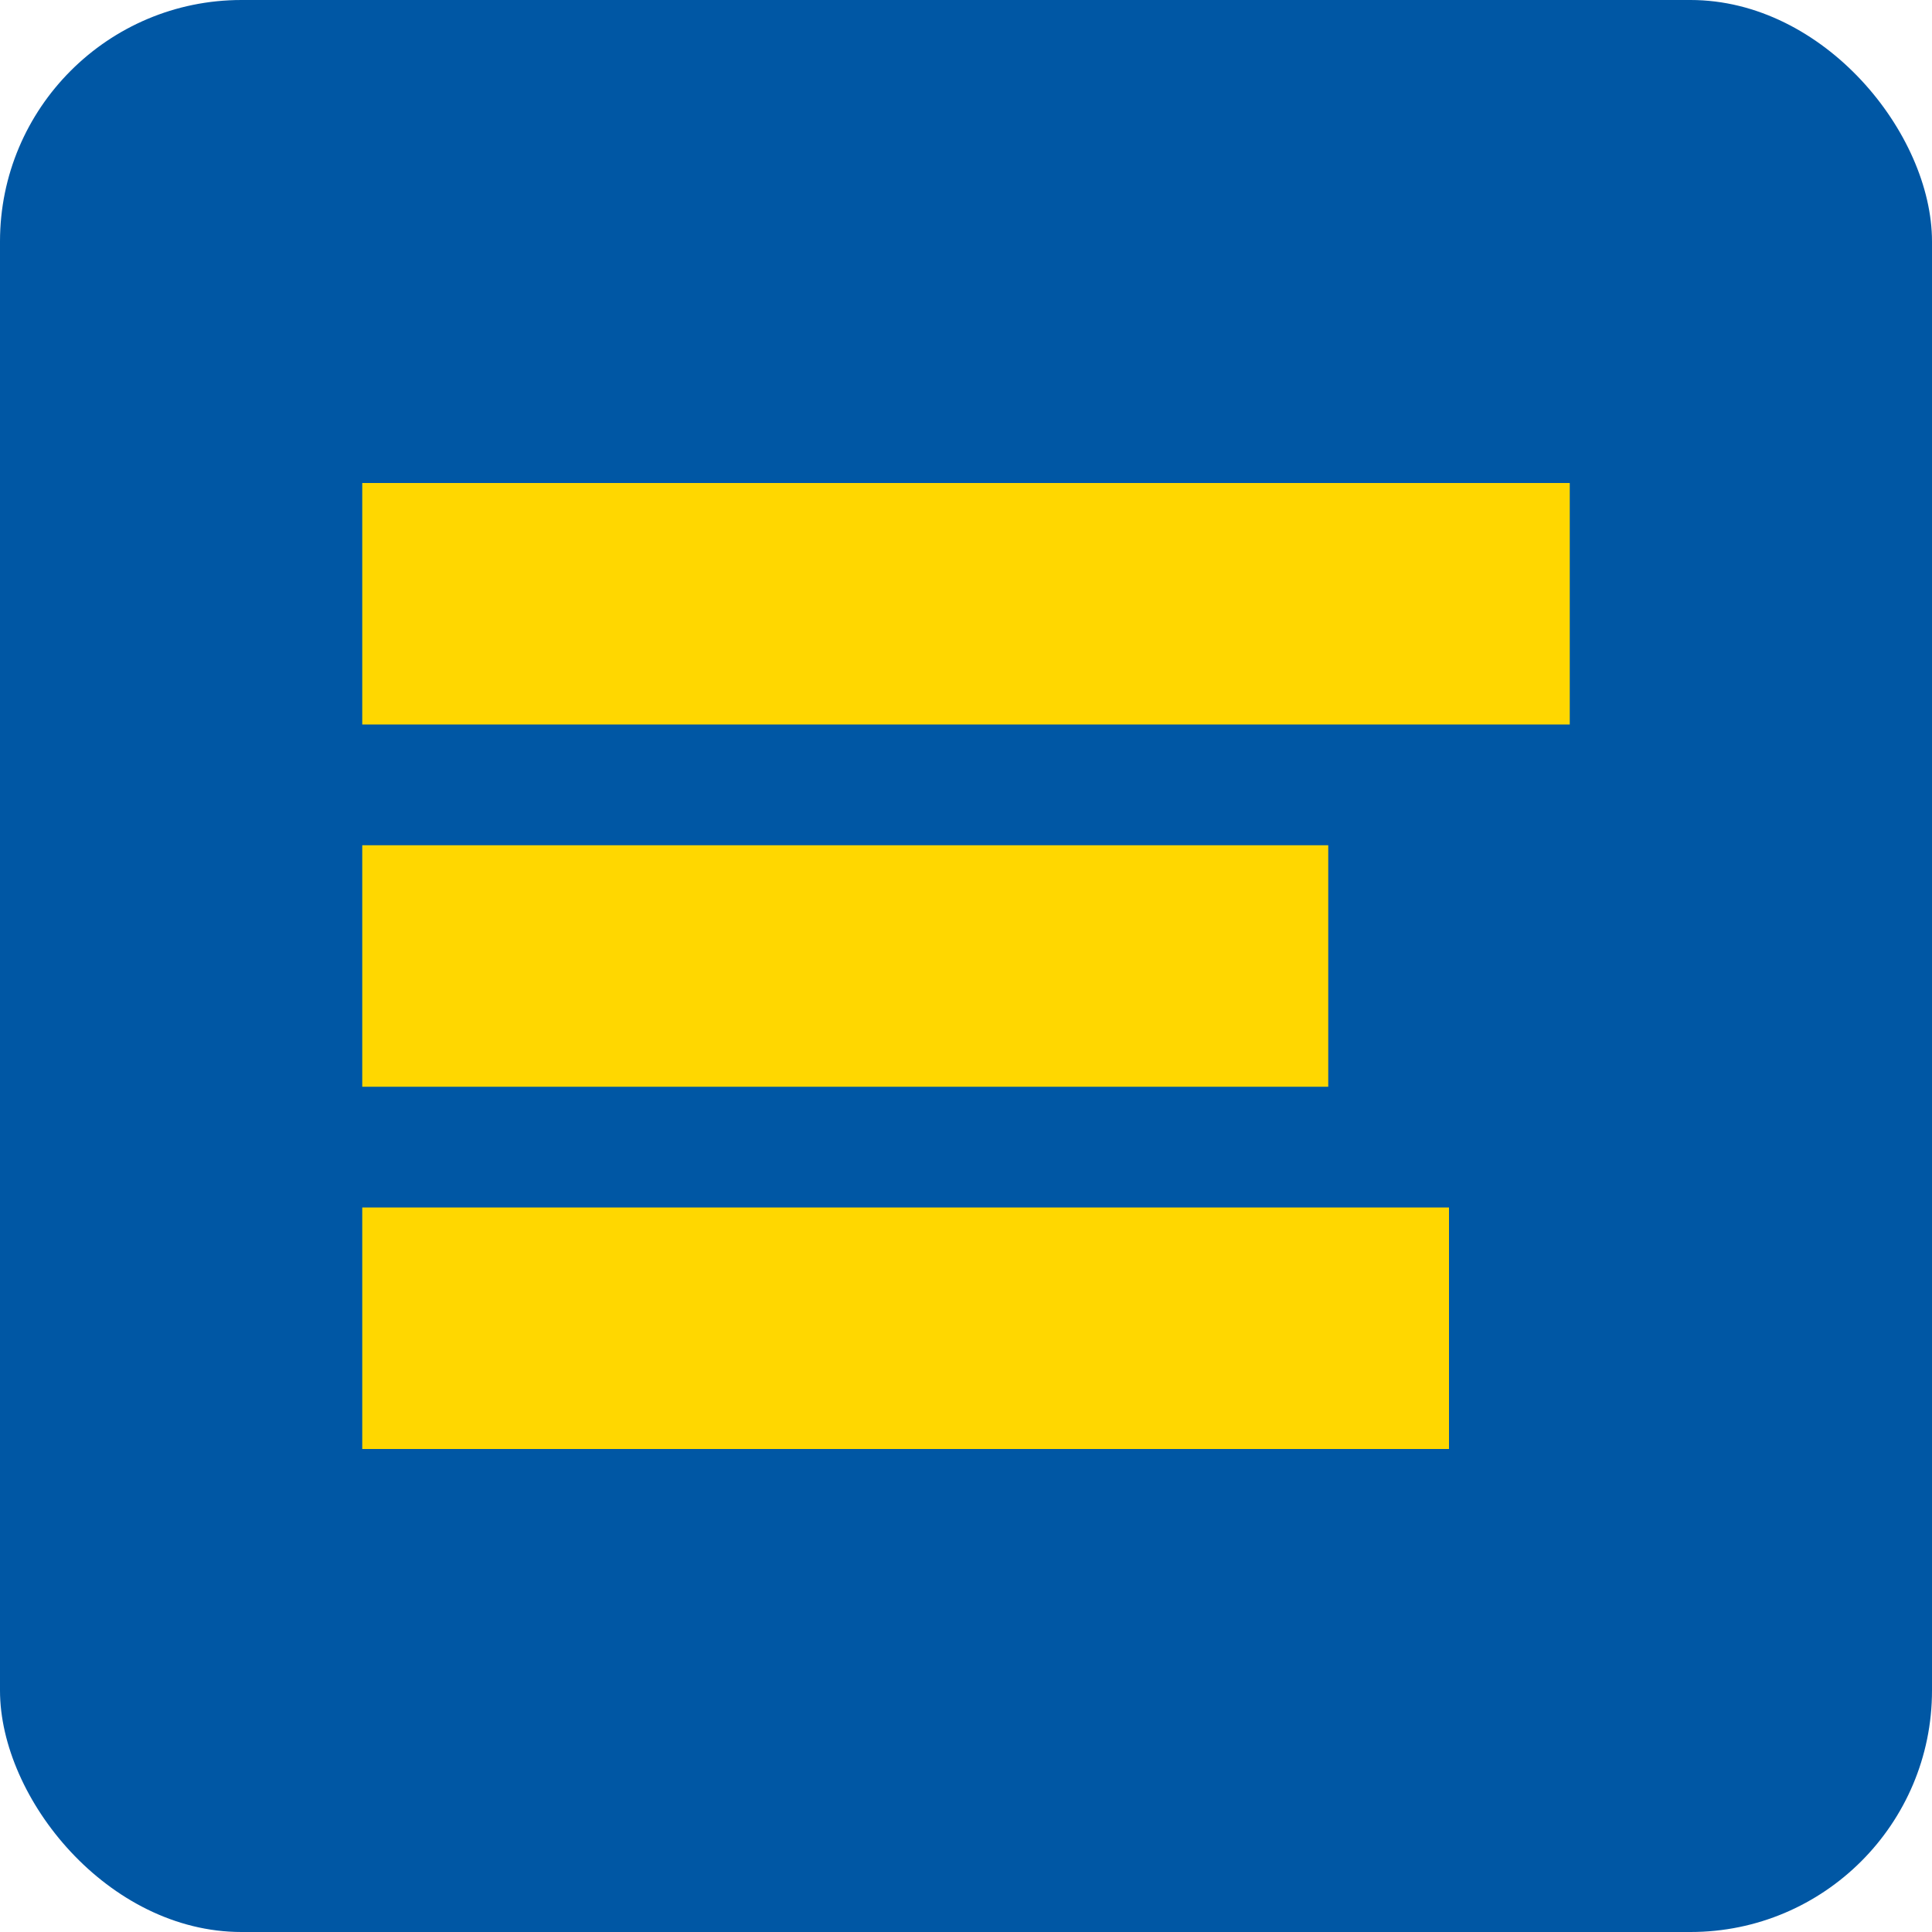 <svg width="32" height="32" viewBox="0 0 32 32" fill="none" xmlns="http://www.w3.org/2000/svg">
    <rect width="32" height="32" rx="4" fill="#0057A4"/>
    <rect x="6" y="8" width="20" height="4" fill="#FFD700"/>
    <rect x="6" y="14" width="16" height="4" fill="#FFD700"/>
    <rect x="6" y="20" width="18" height="4" fill="#FFD700"/>
</svg>